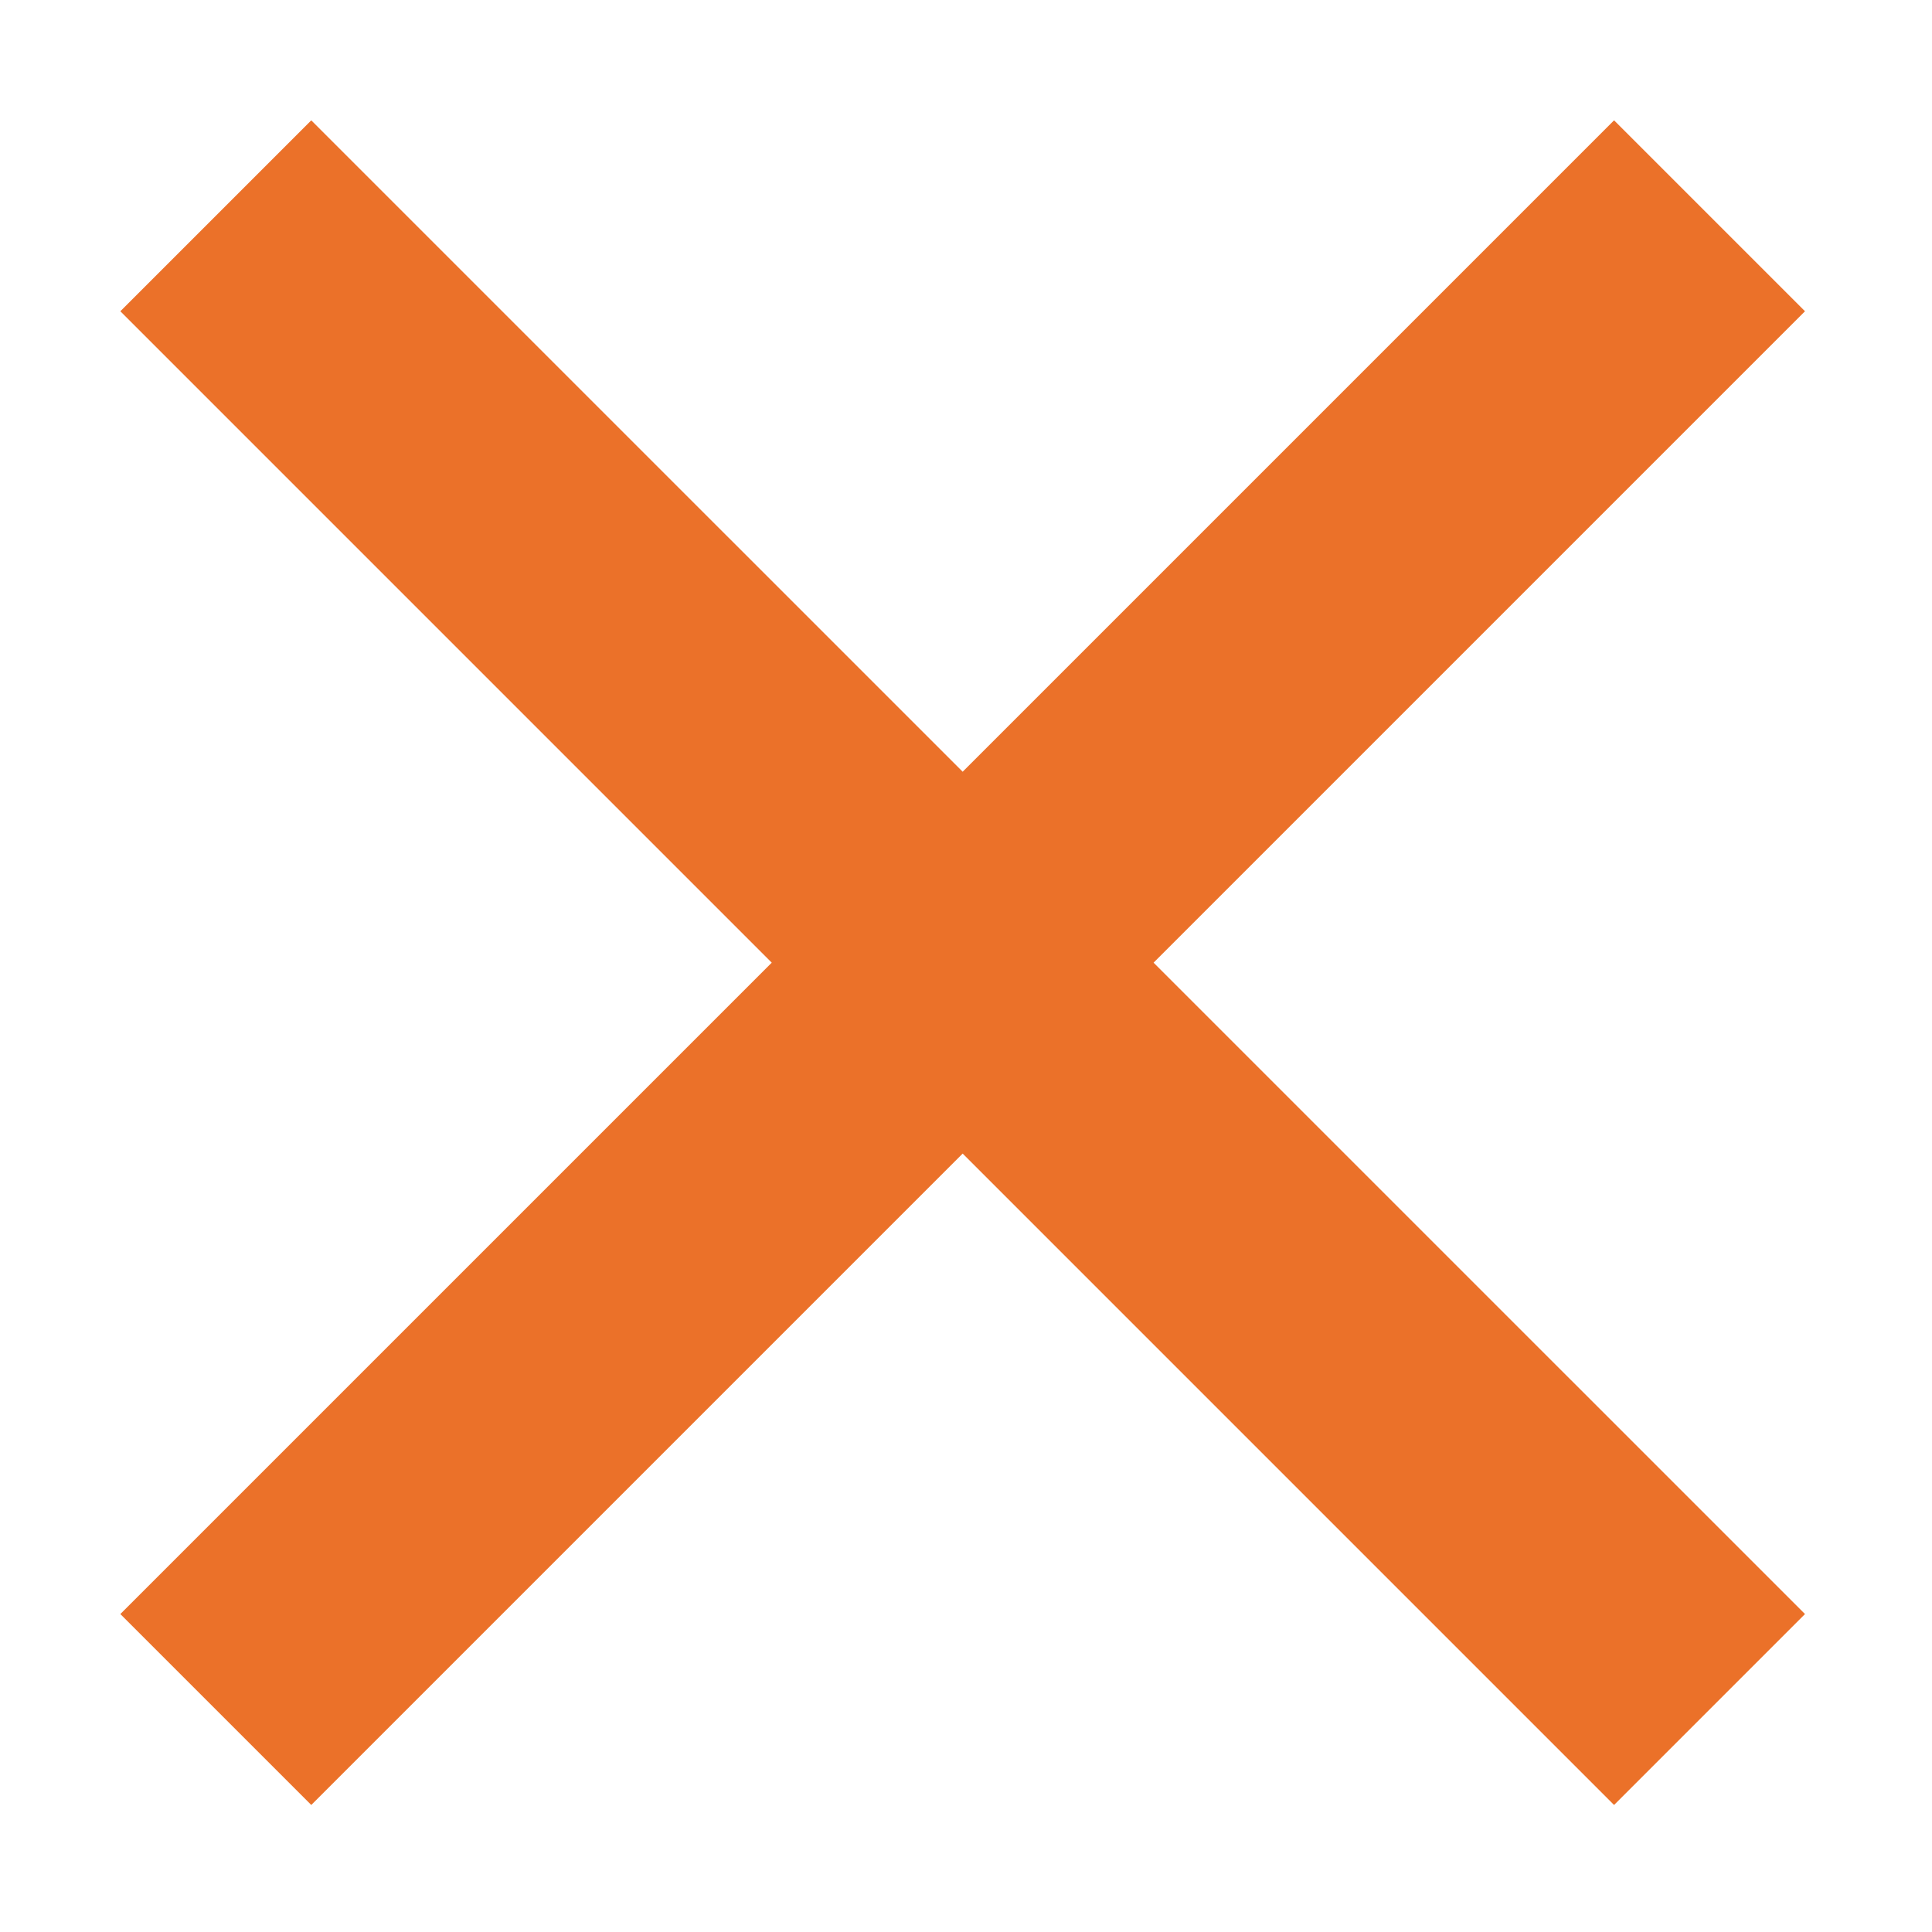 <?xml version="1.0" encoding="UTF-8"?> <svg xmlns="http://www.w3.org/2000/svg" width="174" height="174" viewBox="0 0 174 174" fill="none"><path fill-rule="evenodd" clip-rule="evenodd" d="M10.838 145.365L28.033 162.56L86.7 103.893L145.366 162.56L162.561 145.365L103.894 86.699L162.561 28.032L145.366 10.837L86.7 69.504L28.033 10.838L10.838 28.032L69.505 86.7L10.838 145.365Z" fill="#EB7129"></path></svg> 